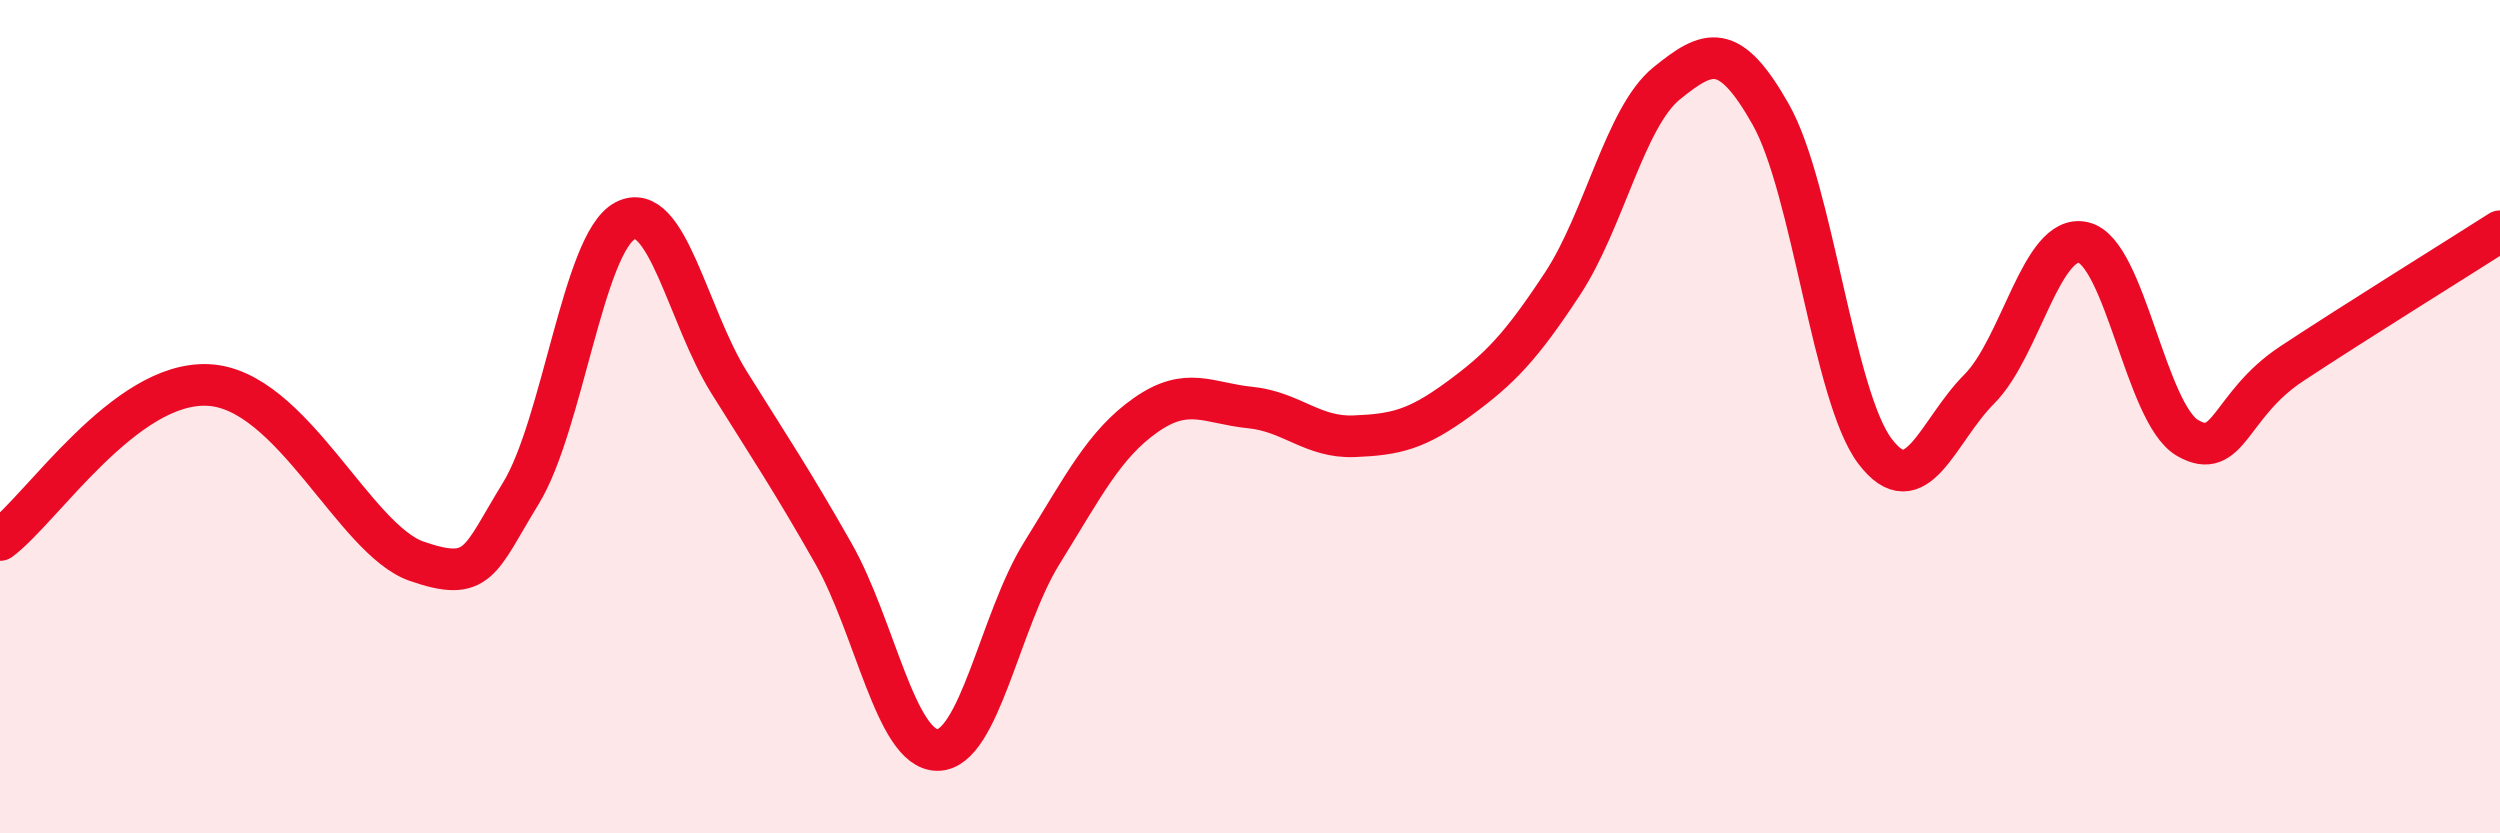
    <svg width="60" height="20" viewBox="0 0 60 20" xmlns="http://www.w3.org/2000/svg">
      <path
        d="M 0,12.96 C 1,12.22 3,9.14 5,9.24 C 7,9.34 8.5,12.95 10,13.47 C 11.5,13.99 11.5,13.47 12.5,11.84 C 13.5,10.21 14,5.83 15,5.3 C 16,4.77 16.5,7.58 17.5,9.18 C 18.5,10.78 19,11.52 20,13.28 C 21,15.04 21.5,18 22.5,18 C 23.5,18 24,14.89 25,13.28 C 26,11.67 26.5,10.66 27.5,9.96 C 28.5,9.26 29,9.68 30,9.78 C 31,9.88 31.5,10.51 32.5,10.47 C 33.5,10.43 34,10.31 35,9.58 C 36,8.85 36.5,8.33 37.5,6.81 C 38.5,5.29 39,2.81 40,2 C 41,1.19 41.5,0.98 42.5,2.75 C 43.5,4.52 44,9.51 45,10.83 C 46,12.15 46.5,10.34 47.5,9.34 C 48.5,8.34 49,5.59 50,5.82 C 51,6.05 51.5,9.93 52.5,10.51 C 53.5,11.09 53.5,9.72 55,8.73 C 56.5,7.74 59,6.19 60,5.55L60 20L0 20Z"
        fill="#EB0A25"
        opacity="0.1"
        stroke-linecap="round"
        stroke-linejoin="round"
      />
      <path
        d="M 0,12.96 C 1,12.22 3,9.14 5,9.24 C 7,9.34 8.5,12.95 10,13.47 C 11.5,13.99 11.5,13.47 12.5,11.84 C 13.5,10.21 14,5.83 15,5.3 C 16,4.77 16.5,7.58 17.5,9.18 C 18.5,10.78 19,11.52 20,13.28 C 21,15.04 21.5,18 22.5,18 C 23.5,18 24,14.89 25,13.28 C 26,11.67 26.5,10.66 27.5,9.96 C 28.5,9.26 29,9.68 30,9.78 C 31,9.88 31.5,10.51 32.5,10.47 C 33.5,10.43 34,10.31 35,9.58 C 36,8.85 36.5,8.33 37.5,6.81 C 38.5,5.29 39,2.81 40,2 C 41,1.19 41.5,0.98 42.5,2.75 C 43.5,4.52 44,9.51 45,10.83 C 46,12.15 46.5,10.34 47.5,9.34 C 48.5,8.34 49,5.59 50,5.82 C 51,6.05 51.5,9.93 52.5,10.51 C 53.5,11.09 53.5,9.72 55,8.73 C 56.5,7.74 59,6.19 60,5.55"
        stroke="#EB0A25"
        stroke-width="1"
        fill="none"
        stroke-linecap="round"
        stroke-linejoin="round"
      />
    </svg>
  